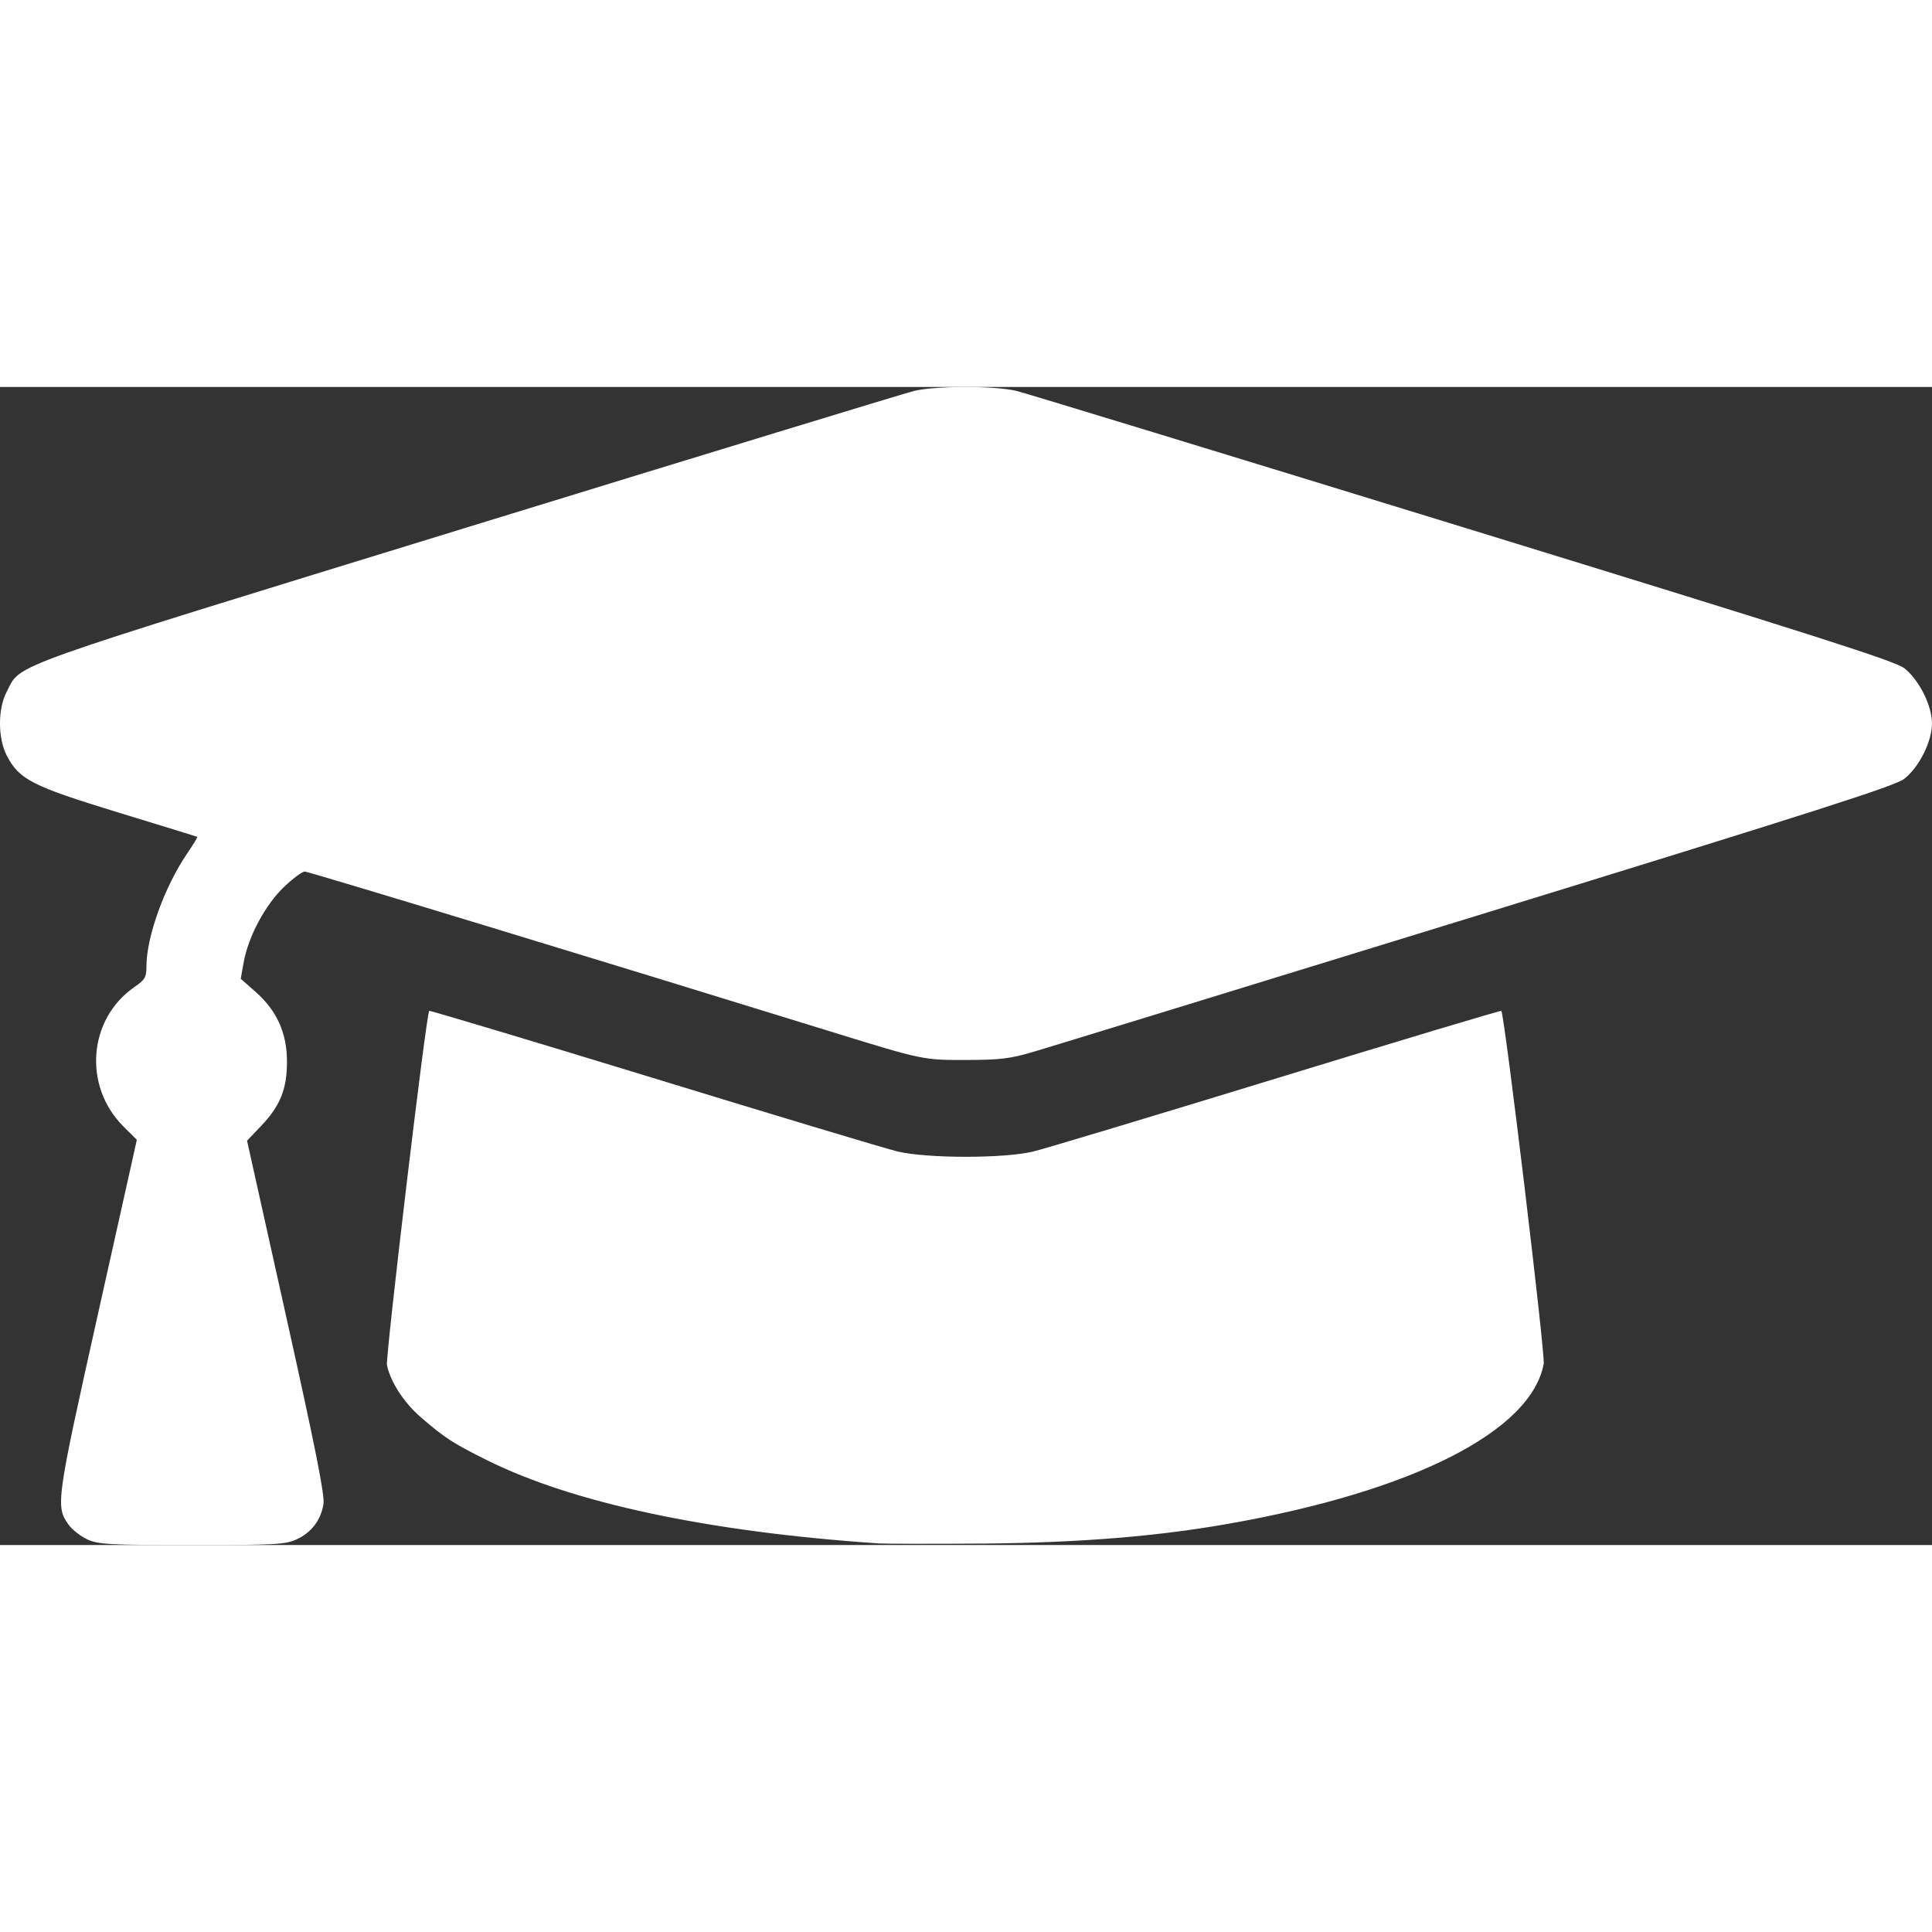 <?xml version="1.0" encoding="UTF-8" standalone="no"?>
<!-- Created with Inkscape (http://www.inkscape.org/) -->

<svg
   width="44px"
   height="44px"
   viewBox="0 0 137.961 82.695"
   version="1.1"
   id="svg5"
   inkscape:version="1.2.2 (732a01da63, 2022-12-09)"
   sodipodi:docname="ABUS Academy Icon.svg"
   xml:space="preserve"
   xmlns:inkscape="http://www.inkscape.org/namespaces/inkscape"
   xmlns:sodipodi="http://sodipodi.sourceforge.net/DTD/sodipodi-0.dtd"
   xmlns="http://www.w3.org/2000/svg"
   xmlns:svg="http://www.w3.org/2000/svg"><rect x="0" y="0" width="137.961" height="82.695" fill="#333333" stroke="none"/><sodipodi:namedview
     id="namedview7"
     pagecolor="#404040"
     bordercolor="#eeeeee"
     borderopacity="1"
     inkscape:showpageshadow="0"
     inkscape:pageopacity="0"
     inkscape:pagecheckerboard="0"
     inkscape:deskcolor="#505050"
     inkscape:document-units="mm"
     showgrid="false"
     inkscape:zoom="1.4142136"
     inkscape:cx="267.28636"
     inkscape:cy="123.74369"
     inkscape:window-width="1920"
     inkscape:window-height="1137"
     inkscape:window-x="-8"
     inkscape:window-y="-8"
     inkscape:window-maximized="1"
     inkscape:current-layer="layer1"
     showguides="true" /><defs
     id="defs2" /><g
     inkscape:label="Ebene 1"
     inkscape:groupmode="layer"
     id="layer1"
     transform="translate(-1643.868,-126.229)"><path
       style="fill:#ffffff;fill-opacity:1;stroke-width:0.216"
       d="m 1650.11,208.523 c -0.483,-0.221 -1.09,-0.695 -1.349,-1.055 -0.932,-1.308 -0.876,-1.683 2.094,-15.002 l 2.785,-12.478 -0.966,-0.962 c -2.888,-2.888 -2.506,-7.668 0.797,-9.952 0.753,-0.519 0.854,-0.69 0.854,-1.469 0,-2.131 1.308,-5.71 2.896,-8.046 0.438,-0.639 0.764,-1.18 0.73,-1.2 0,-0.022 -2.577,-0.808 -5.653,-1.749 -6.14,-1.88 -7.042,-2.339 -7.938,-4.041 -0.652,-1.249 -0.663,-3.362 0,-4.603 1.056,-2.012 -0.618,-1.415 32.912,-11.727 16.869,-5.188 31.206,-9.565 31.859,-9.726 1.529,-0.377 5.806,-0.377 7.334,0 0.652,0.161 15.007,4.543 31.898,9.738 25.221,7.757 30.852,9.556 31.495,10.066 1.056,0.84 1.969,2.661 1.969,3.943 0,1.282 -0.91,3.103 -1.969,3.943 -0.64,0.509 -6.129,2.267 -30.524,9.778 -16.358,5.037 -30.616,9.414 -31.683,9.728 -1.654,0.485 -2.358,0.572 -4.746,0.577 -3.119,0.011 -3.145,0.002 -9.707,-2.026 -16.639,-5.143 -37.304,-11.43 -37.567,-11.43 -0.18,0 -0.843,0.492 -1.473,1.091 -1.33,1.259 -2.558,3.545 -2.887,5.38 l -0.213,1.186 1.045,0.922 c 1.541,1.355 2.262,2.957 2.257,5.011 0,1.973 -0.494,3.164 -1.885,4.618 l -0.966,1.012 2.794,12.555 c 2.108,9.475 2.761,12.761 2.663,13.395 -0.18,1.141 -0.865,2.042 -1.929,2.524 -0.798,0.363 -1.508,0.401 -7.464,0.401 -5.956,0 -6.664,-0.045 -7.465,-0.401 z m 56.432,0.28 c -12.084,-0.818 -21.783,-2.884 -27.925,-5.95 -2.425,-1.211 -2.963,-1.559 -4.671,-3.028 -1.224,-1.053 -2.189,-2.531 -2.446,-3.746 -0.113,-0.576 2.8,-25.073 3.018,-25.301 0,-0.045 7.24,2.115 15.996,4.798 8.755,2.683 16.599,5.041 17.429,5.241 2.118,0.509 7.626,0.512 9.707,0.008 0.831,-0.202 8.674,-2.563 17.431,-5.245 8.755,-2.682 15.954,-4.841 15.995,-4.798 0.225,0.236 3.148,24.554 3.026,25.203 -0.899,4.821 -9.35,9.104 -22.538,11.426 -5.093,0.898 -10.568,1.341 -17.366,1.409 -3.56,0.022 -7.005,0.022 -7.658,-0.011 z"
       id="path1683-6-3-2"
       inkscape:export-filename="..\..\..\..\..\Users\1210\Desktop\ABUS Academy Icon.svg"
       inkscape:export-xdpi="149"
       inkscape:export-ydpi="149" /></g></svg>
